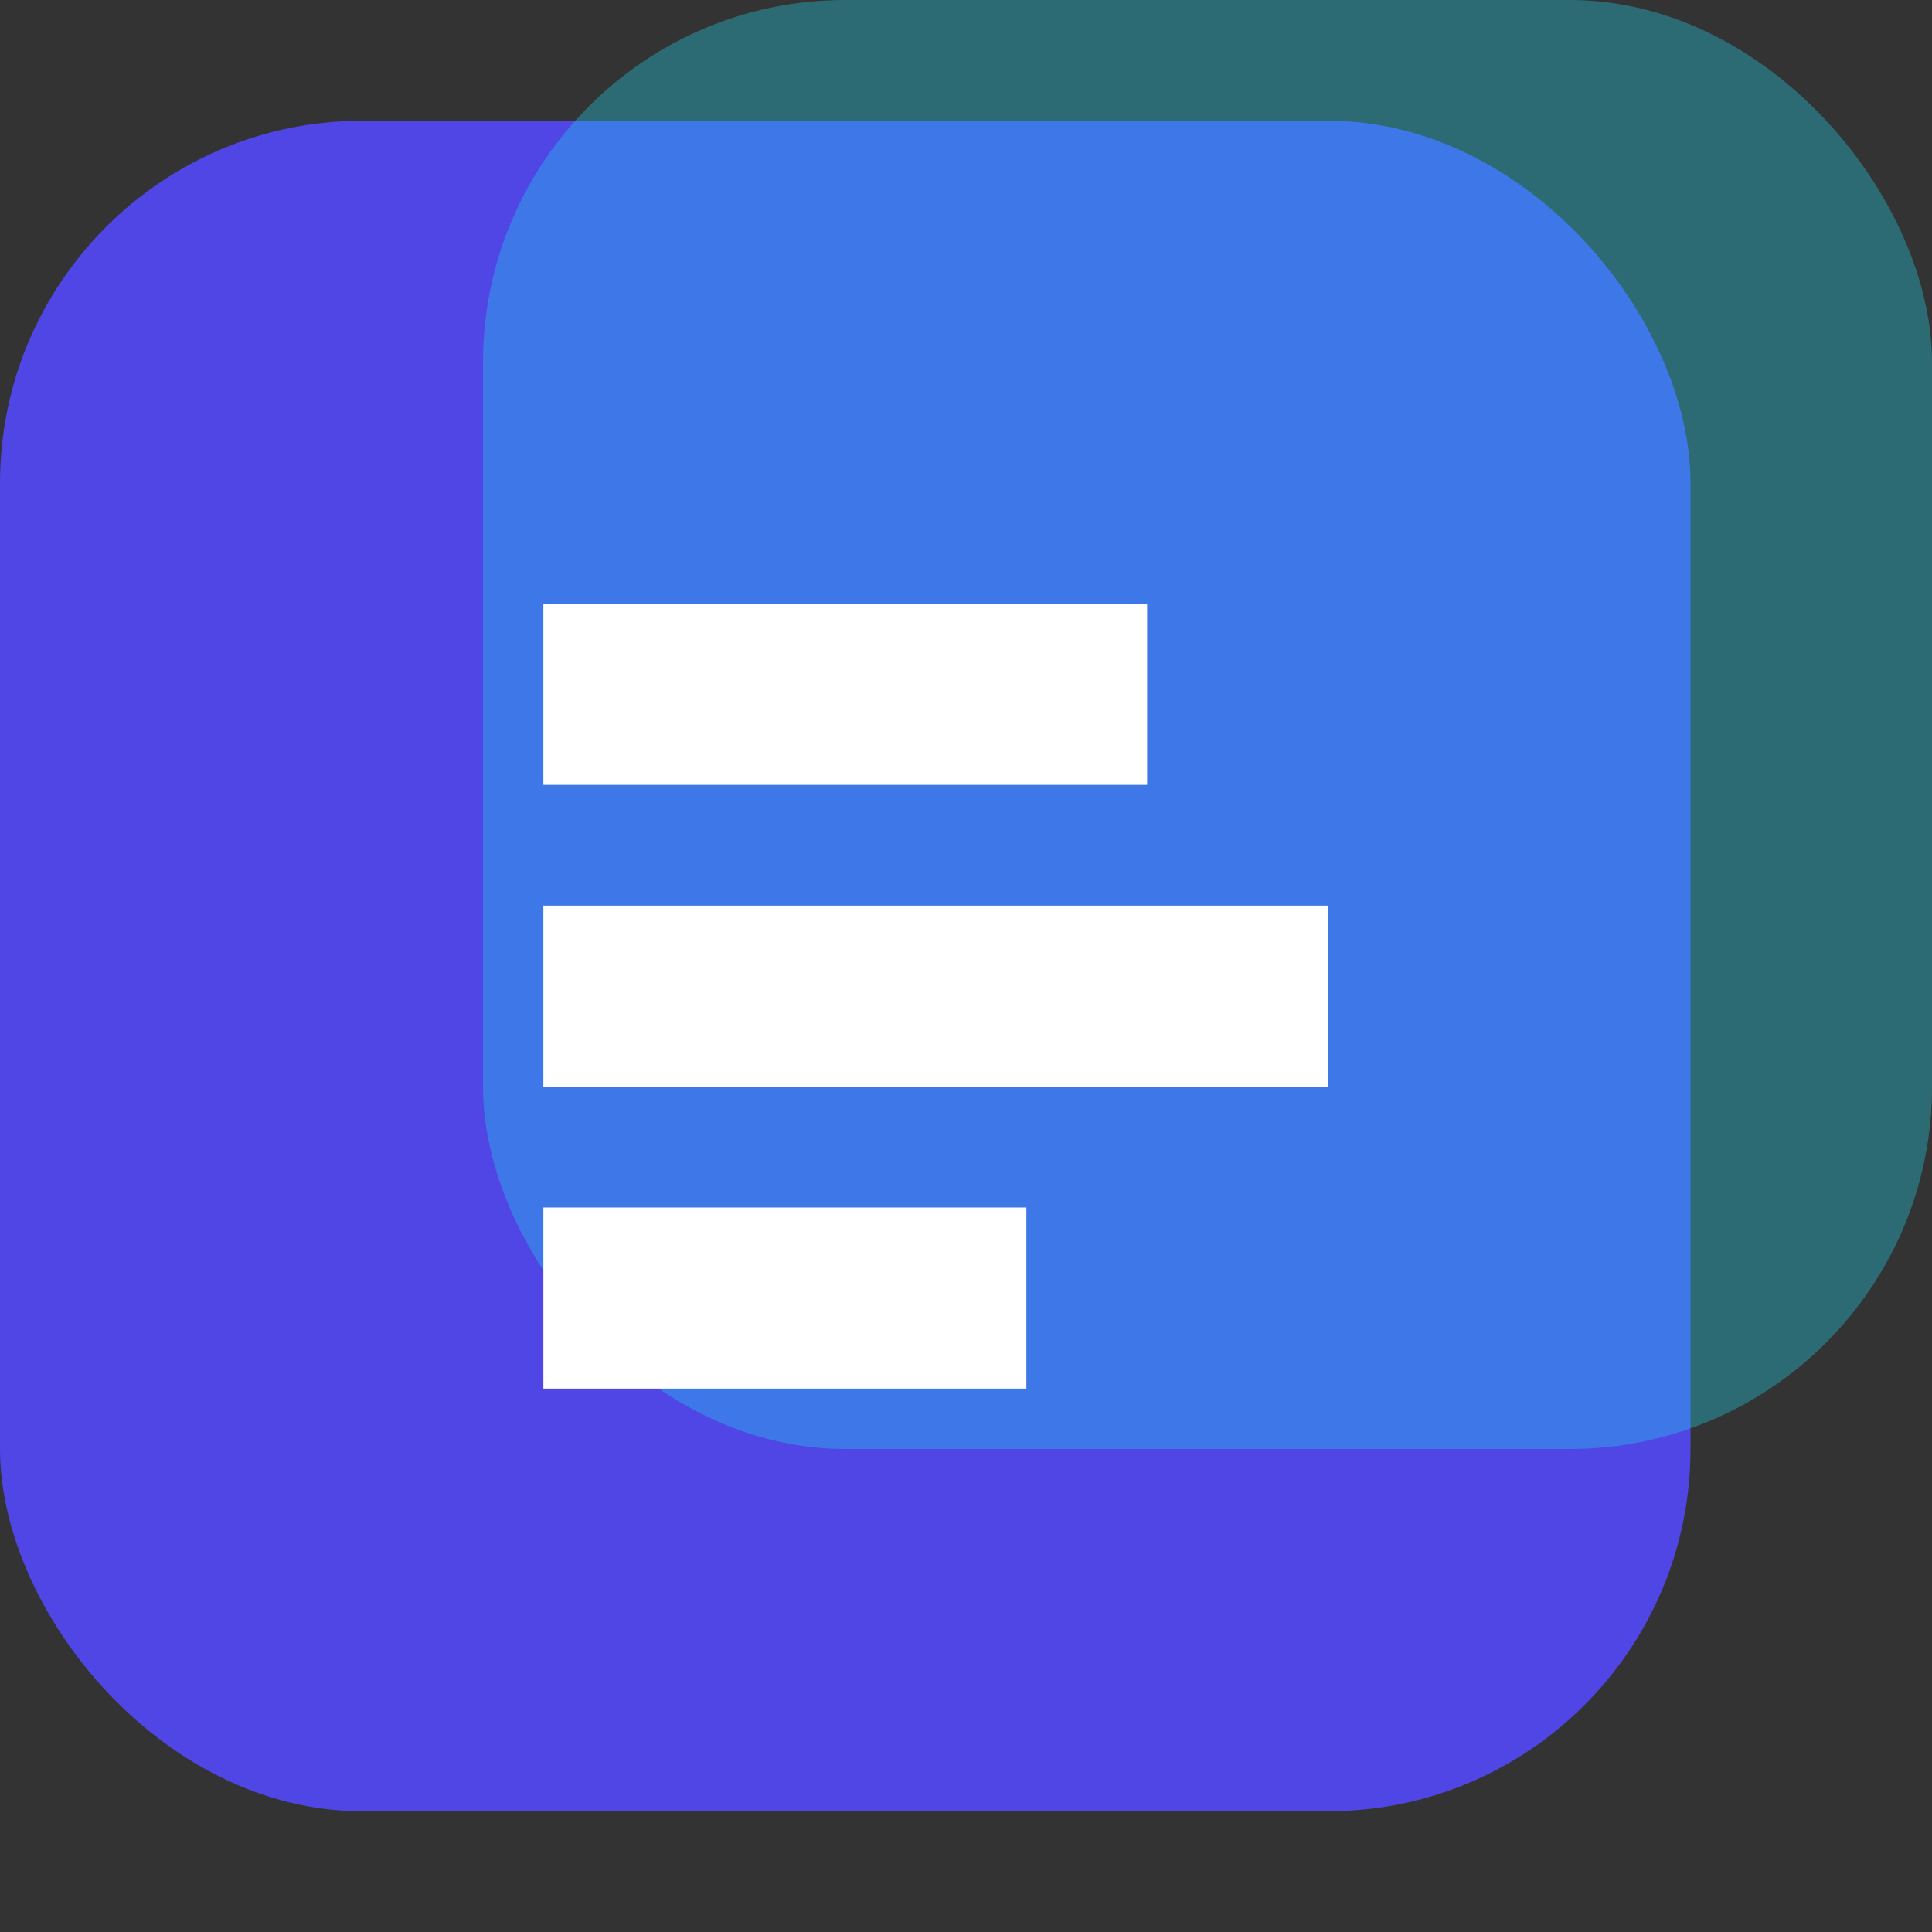 <svg width="32" height="32" viewBox="0 0 32 32" fill="none" xmlns="http://www.w3.org/2000/svg">
  <rect x="0" y="0" width="32" height="32" fill="#333333" stroke="none"/>
  <!-- Background block -->
  <rect x="0" y="2" width="28" height="28" rx="6" fill="#4F46E5"/>
  <!-- Overlapping accent block -->
  <rect x="8" y="0" width="24" height="24" rx="6" fill="#22D3EE" opacity="0.35"/>
  <!-- E shape bars -->
  <path d="M9 10H19V13H9V10ZM9 15H22V18H9V15ZM9 20H17V23H9V20Z" fill="white"/>
</svg>
